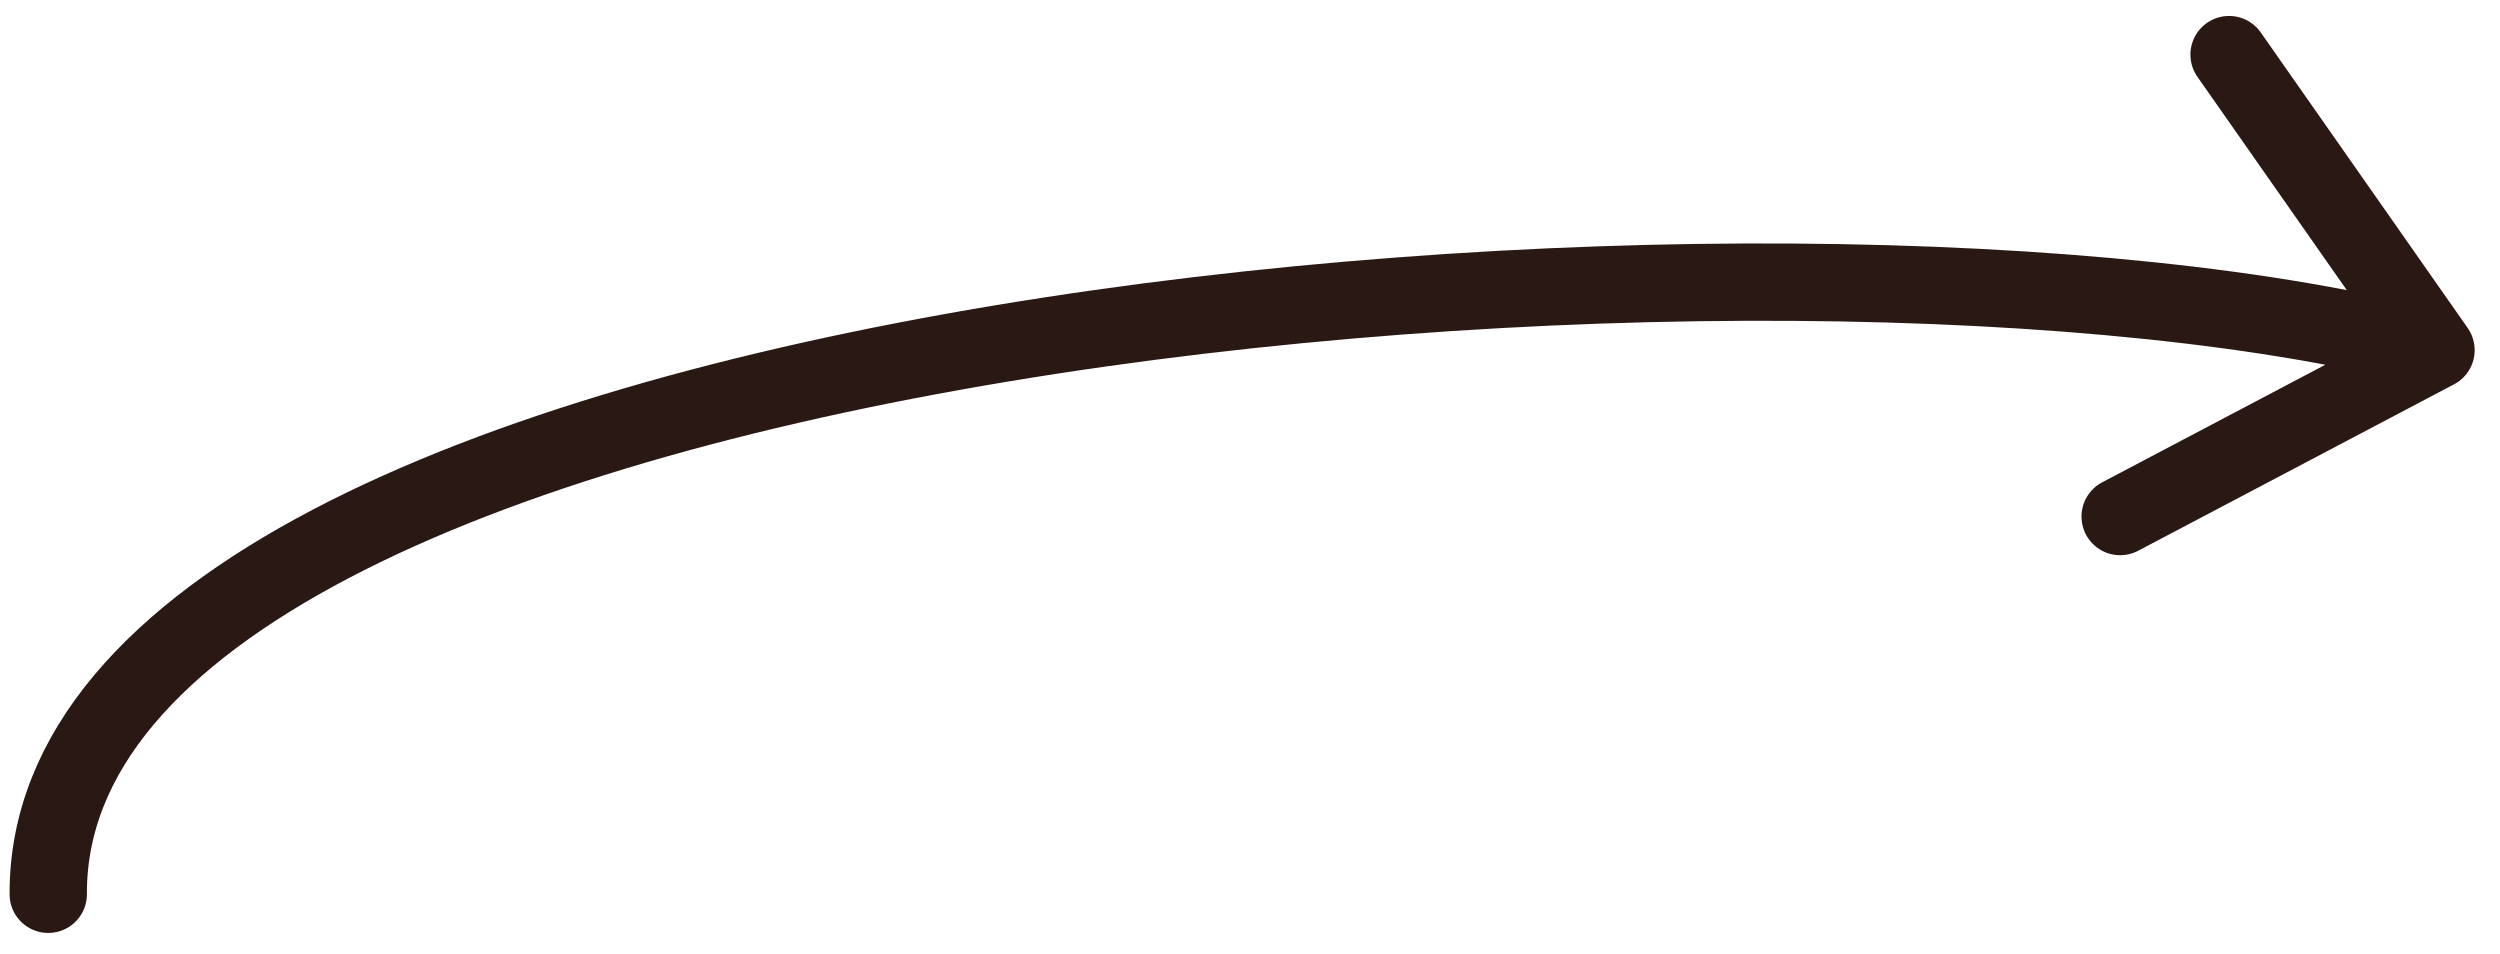 <?xml version="1.0" encoding="UTF-8"?> <svg xmlns="http://www.w3.org/2000/svg" width="97" height="37" viewBox="0 0 97 37" fill="none"><path d="M1.872 34.698C1.78 12.53 69.733 6.908 94.517 13.585M94.517 13.585L82.262 20.042M94.517 13.585L86.488 2.119" stroke="#291814" stroke-width="3" stroke-linecap="round" stroke-linejoin="round"></path></svg> 